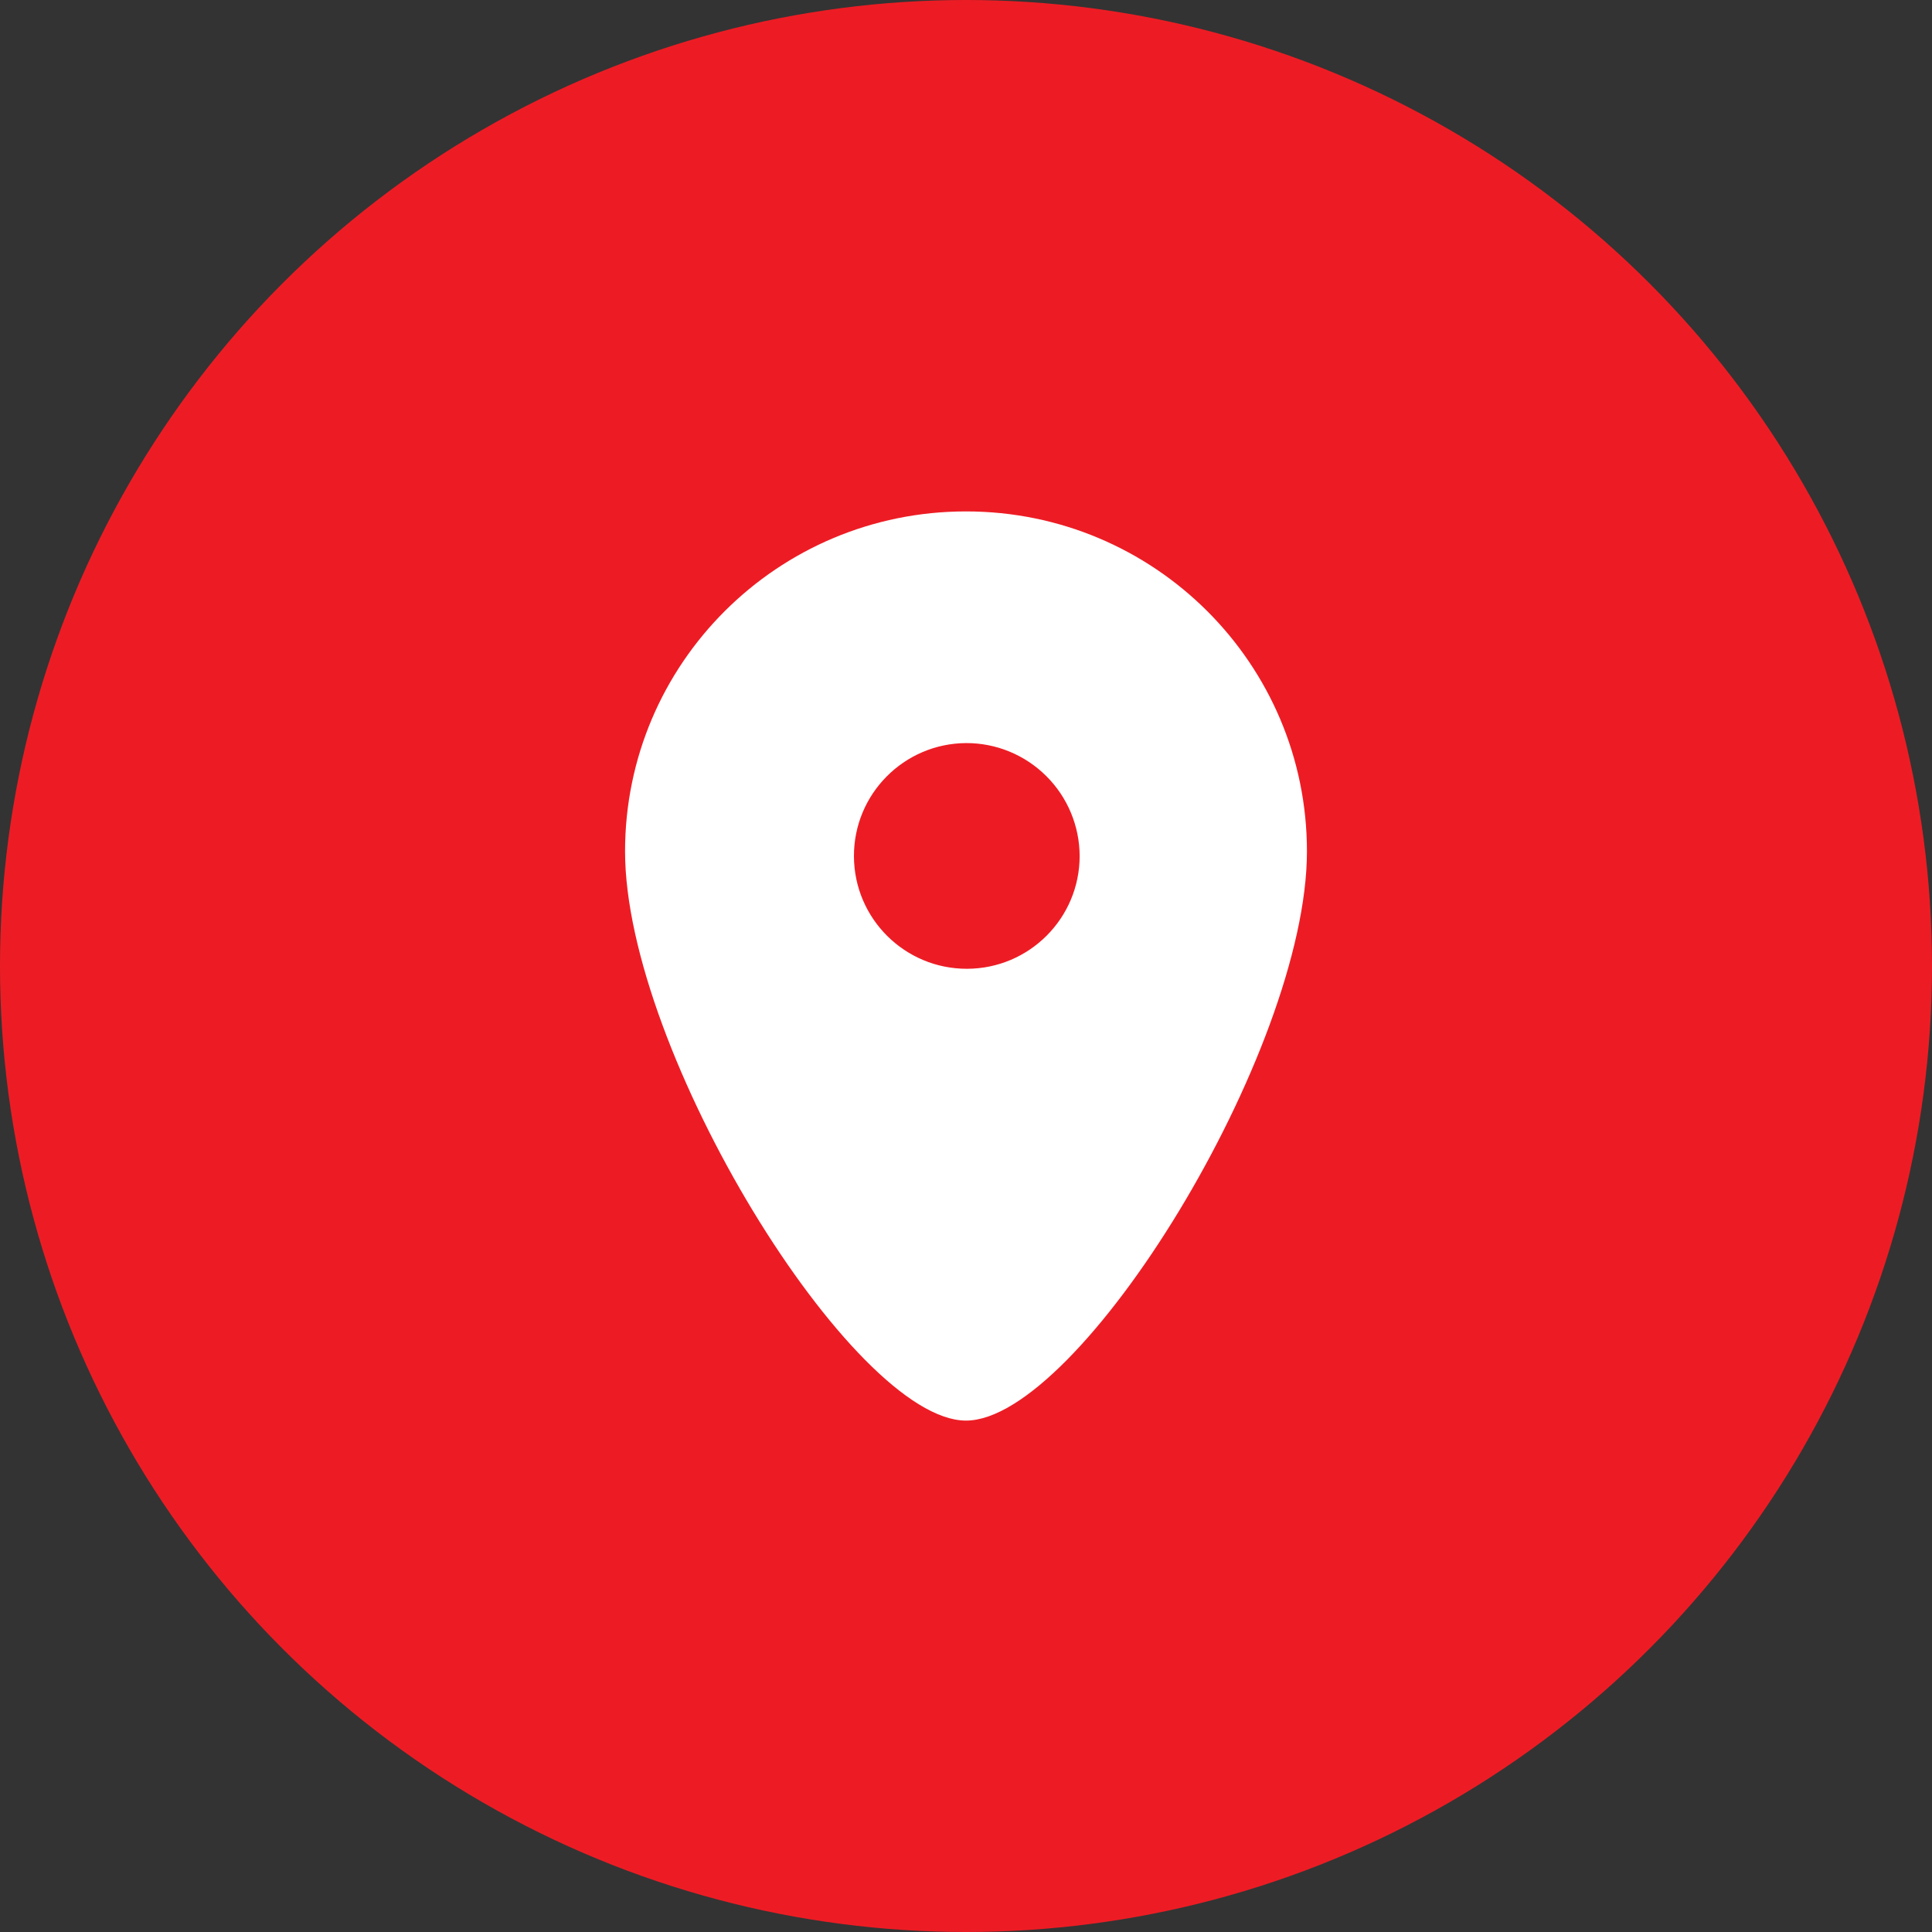 <?xml version="1.0" encoding="UTF-8" standalone="no"?><!-- Generator: Gravit.io --><svg xmlns="http://www.w3.org/2000/svg" xmlns:xlink="http://www.w3.org/1999/xlink" style="isolation:isolate" viewBox="0 0 34 34" width="34pt" height="34pt"><rect x="0" y="0" width="34" height="34" fill="#333333" stroke="none"/><defs><clipPath id="_clipPath_42SrvLOXk3qOLNUPAeH8J4ajZ2WkmN20"><rect width="34" height="34"/></clipPath></defs><g clip-path="url(#_clipPath_42SrvLOXk3qOLNUPAeH8J4ajZ2WkmN20)"><g><g><g><g><circle vector-effect="non-scaling-stroke" cx="17" cy="17" r="17" fill="rgb(237,28,36)"/></g></g></g></g><g><g><g><g><g><path d=" M 11 14.982 C 11 11.678 13.686 9 17 9 C 20.314 9 23 11.678 23 14.982 C 23 18.514 18.99 25 17 25 C 15.01 25 11 18.514 11 14.982 Z  M 17 13.077 C 15.905 13.085 15.023 13.977 15.028 15.072 C 15.033 16.167 15.924 17.052 17.019 17.049 C 18.114 17.046 19 16.158 19 15.063 C 18.998 14.534 18.786 14.028 18.411 13.656 C 18.036 13.283 17.529 13.075 17 13.077 L 17 13.077 L 17 13.077 Z " fill="rgb(255,255,255)"/></g></g></g></g></g></g></svg>